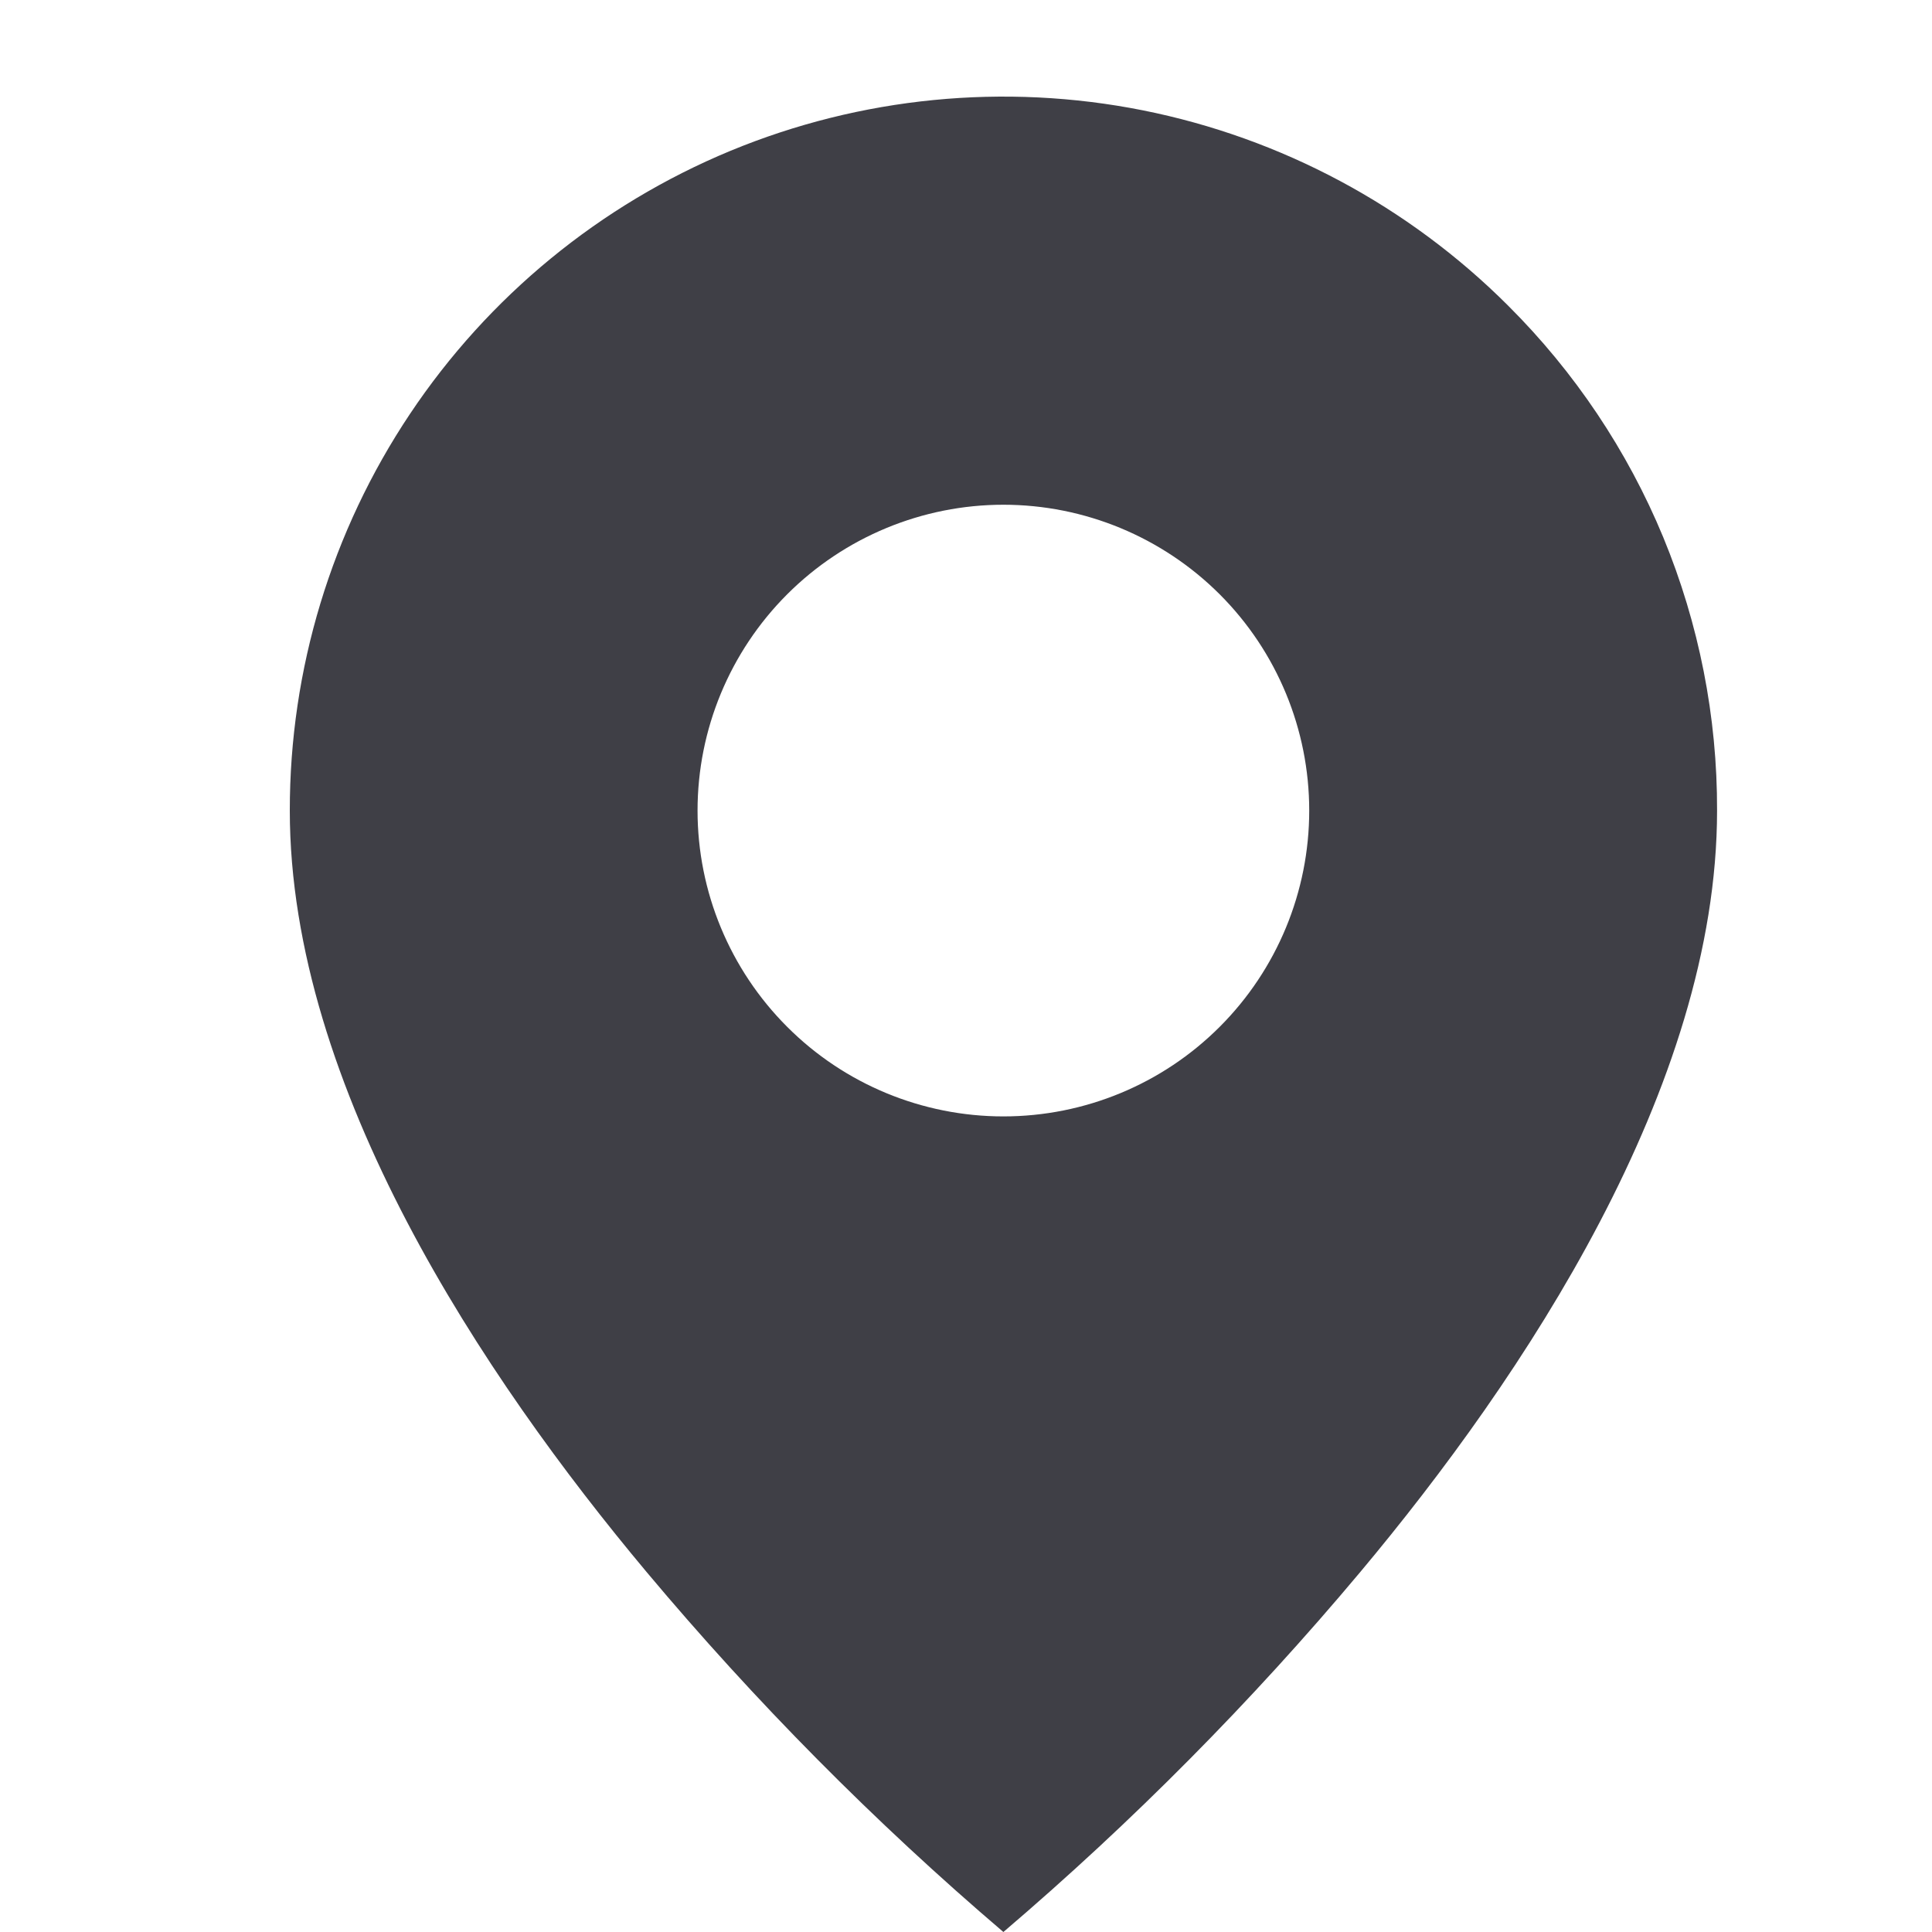 <svg width="20" height="20" viewBox="0 0 20 20" fill="none" xmlns="http://www.w3.org/2000/svg">
<g clip-path="url(#clip0_351_735)">
<path d="M10.387 20C9.054 18.863 7.819 17.616 6.694 16.274C5.005 14.257 3 11.253 3 8.391C2.999 6.929 3.432 5.5 4.244 4.285C5.056 3.069 6.21 2.122 7.56 1.562C8.911 1.003 10.397 0.857 11.83 1.142C13.264 1.428 14.58 2.132 15.614 3.166C16.301 3.851 16.847 4.665 17.218 5.562C17.588 6.459 17.778 7.421 17.775 8.391C17.775 11.253 15.77 14.257 14.081 16.274C12.956 17.616 11.72 18.863 10.387 20ZM10.387 5.225C9.548 5.225 8.742 5.559 8.149 6.152C7.555 6.746 7.221 7.551 7.221 8.391C7.221 9.231 7.555 10.036 8.149 10.63C8.742 11.224 9.548 11.557 10.387 11.557C11.227 11.557 12.032 11.224 12.626 10.63C13.22 10.036 13.553 9.231 13.553 8.391C13.553 7.551 13.22 6.746 12.626 6.152C12.032 5.559 11.227 5.225 10.387 5.225Z" fill="#3F3F46"/>
</g>
<defs>
<clipPath id="clip0_351_735">
<rect width="20" height="20" fill="white"/>
</clipPath>
</defs>
</svg>
